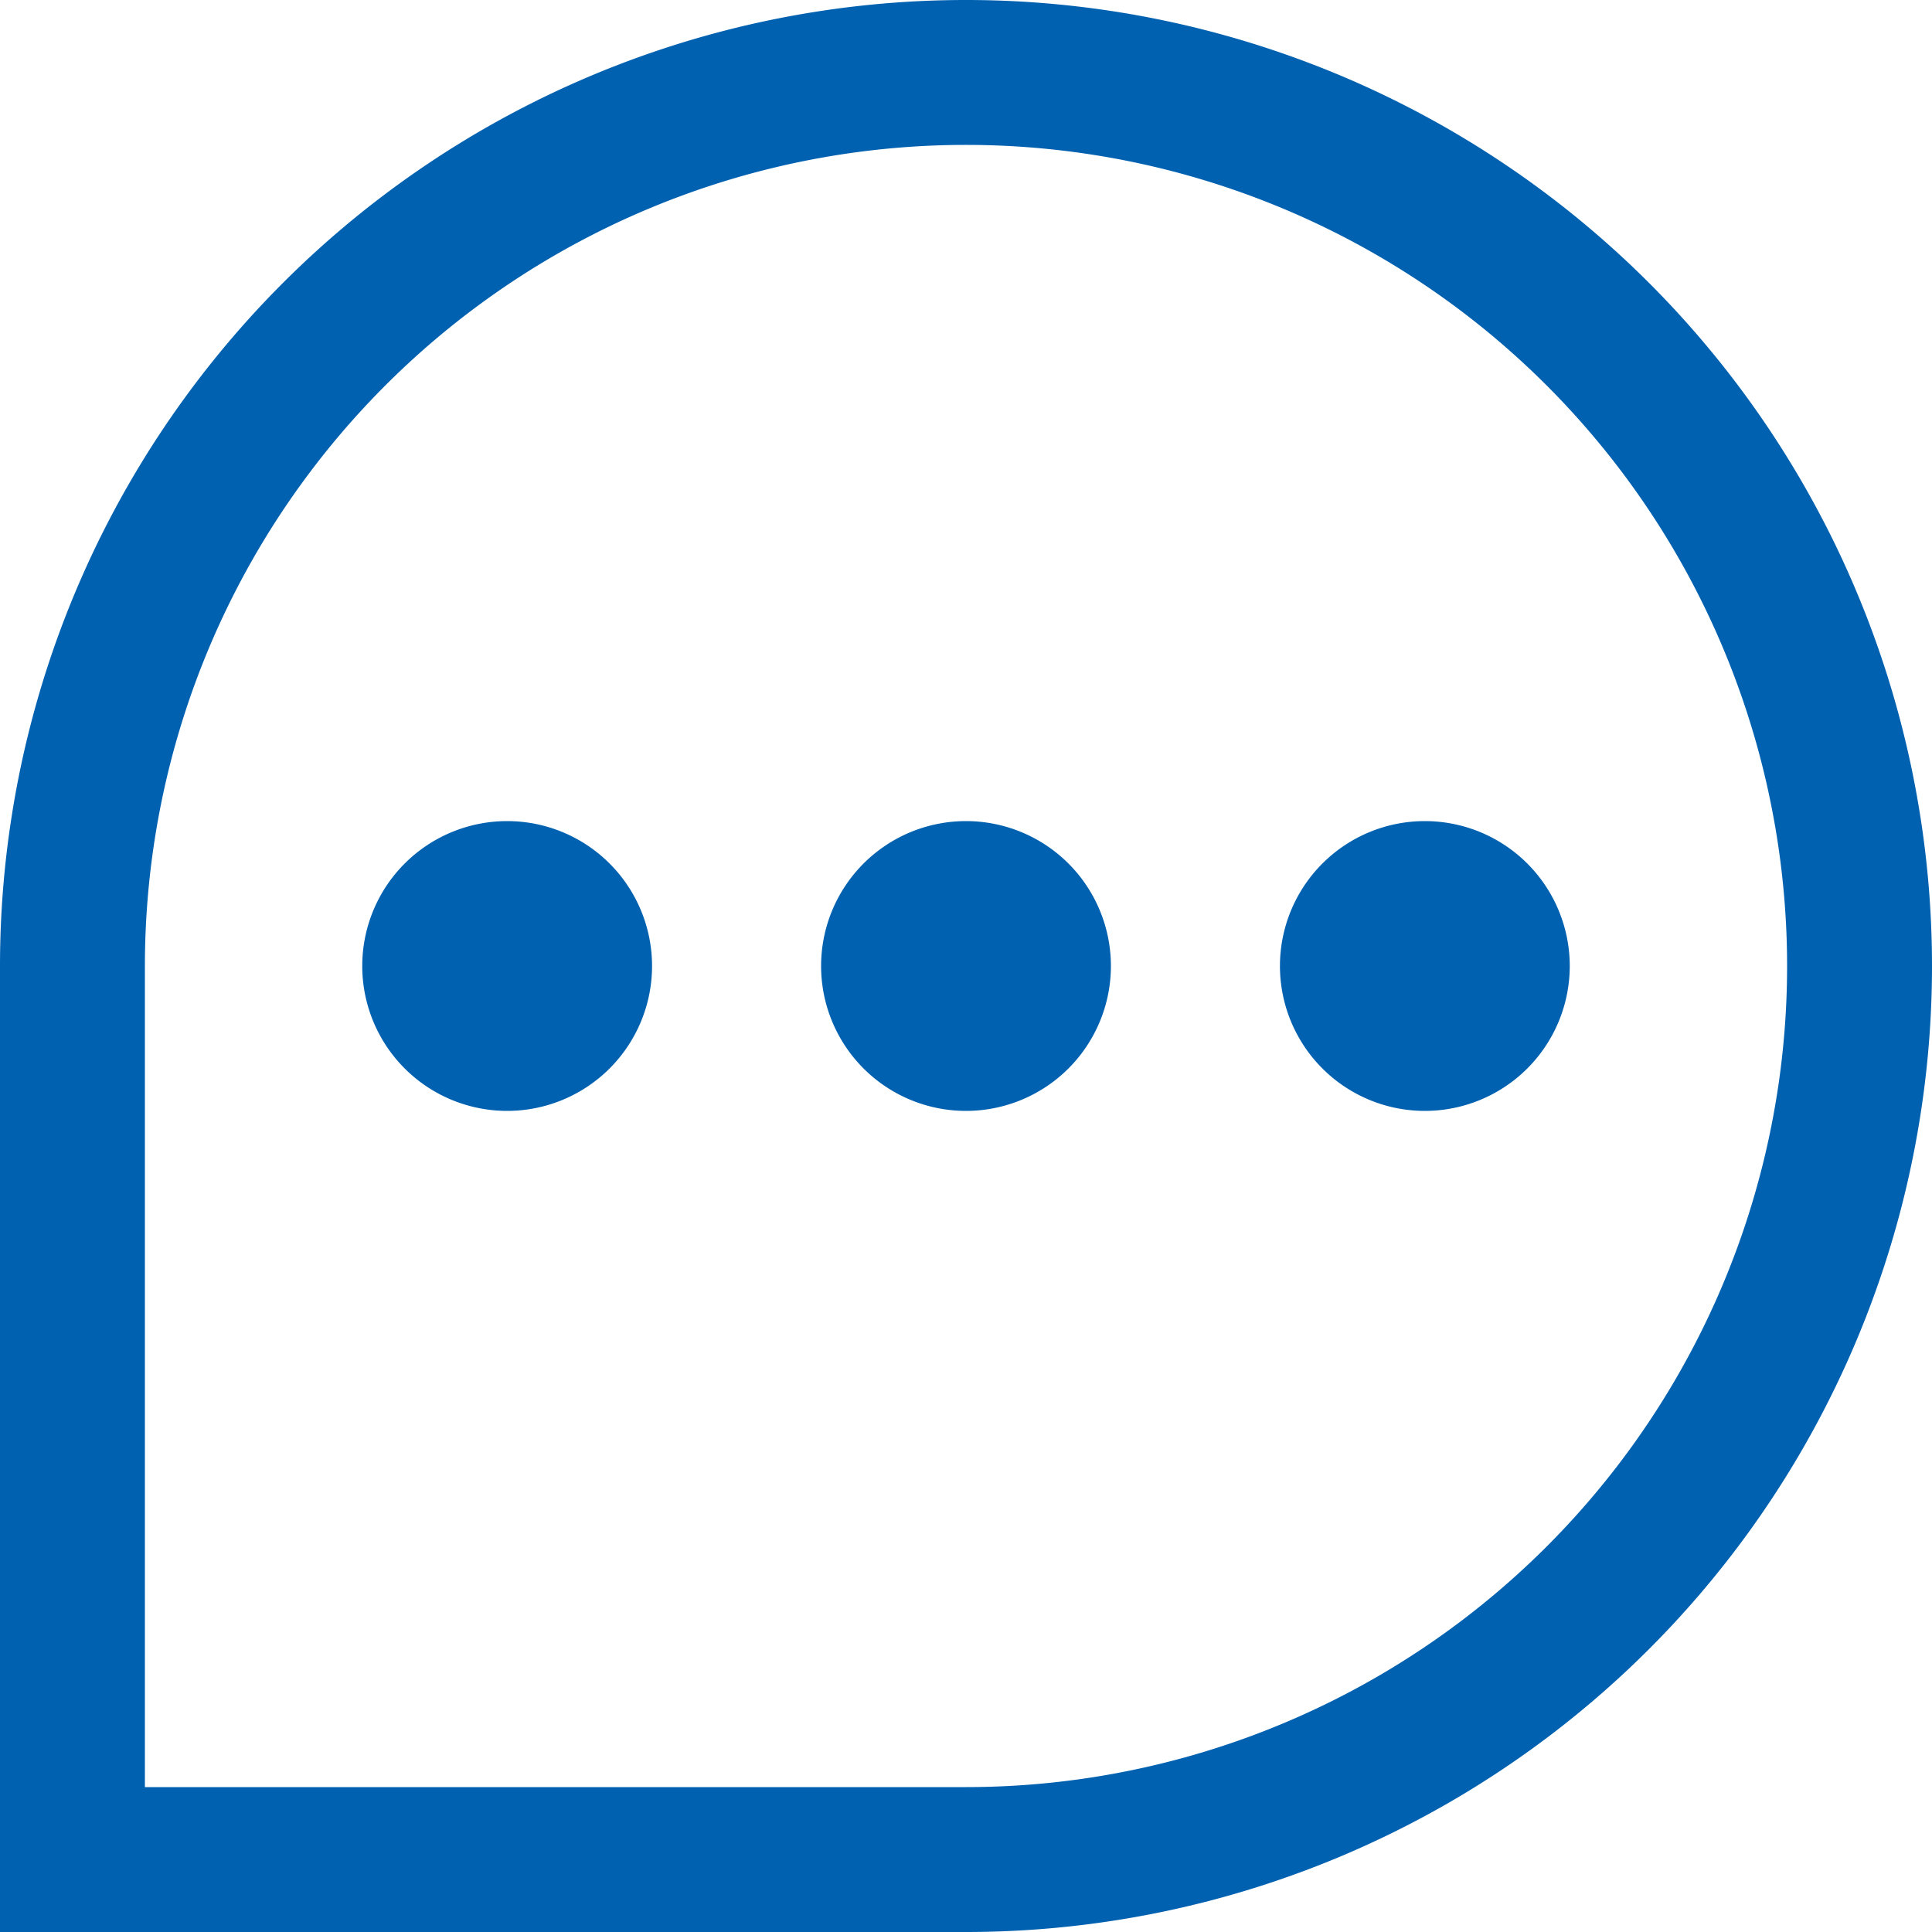 <svg xmlns="http://www.w3.org/2000/svg" xmlns:xlink="http://www.w3.org/1999/xlink" class="icon" viewBox="0 0 1024 1024" width="256" height="256"><path d="M0 1024h512a512 512 0 0 0 512-512 512 512 0 0 0-1024 0z m76.8-512a435.2 435.2 0 0 1 870.4 0 435.2 435.2 0 0 1-435.2 435.2H76.8z" fill="#0061b0"></path><path d="M268.8 512m-76.8 0a76.8 76.8 0 1 0 153.6 0 76.8 76.8 0 1 0-153.6 0Z" fill="#0061b0"></path><path d="M512 512m-76.8 0a76.8 76.8 0 1 0 153.6 0 76.8 76.8 0 1 0-153.6 0Z" fill="#0061b0"></path><path d="M755.2 512m-76.8 0a76.8 76.8 0 1 0 153.6 0 76.8 76.8 0 1 0-153.6 0Z" fill="#0061b0"></path></svg>